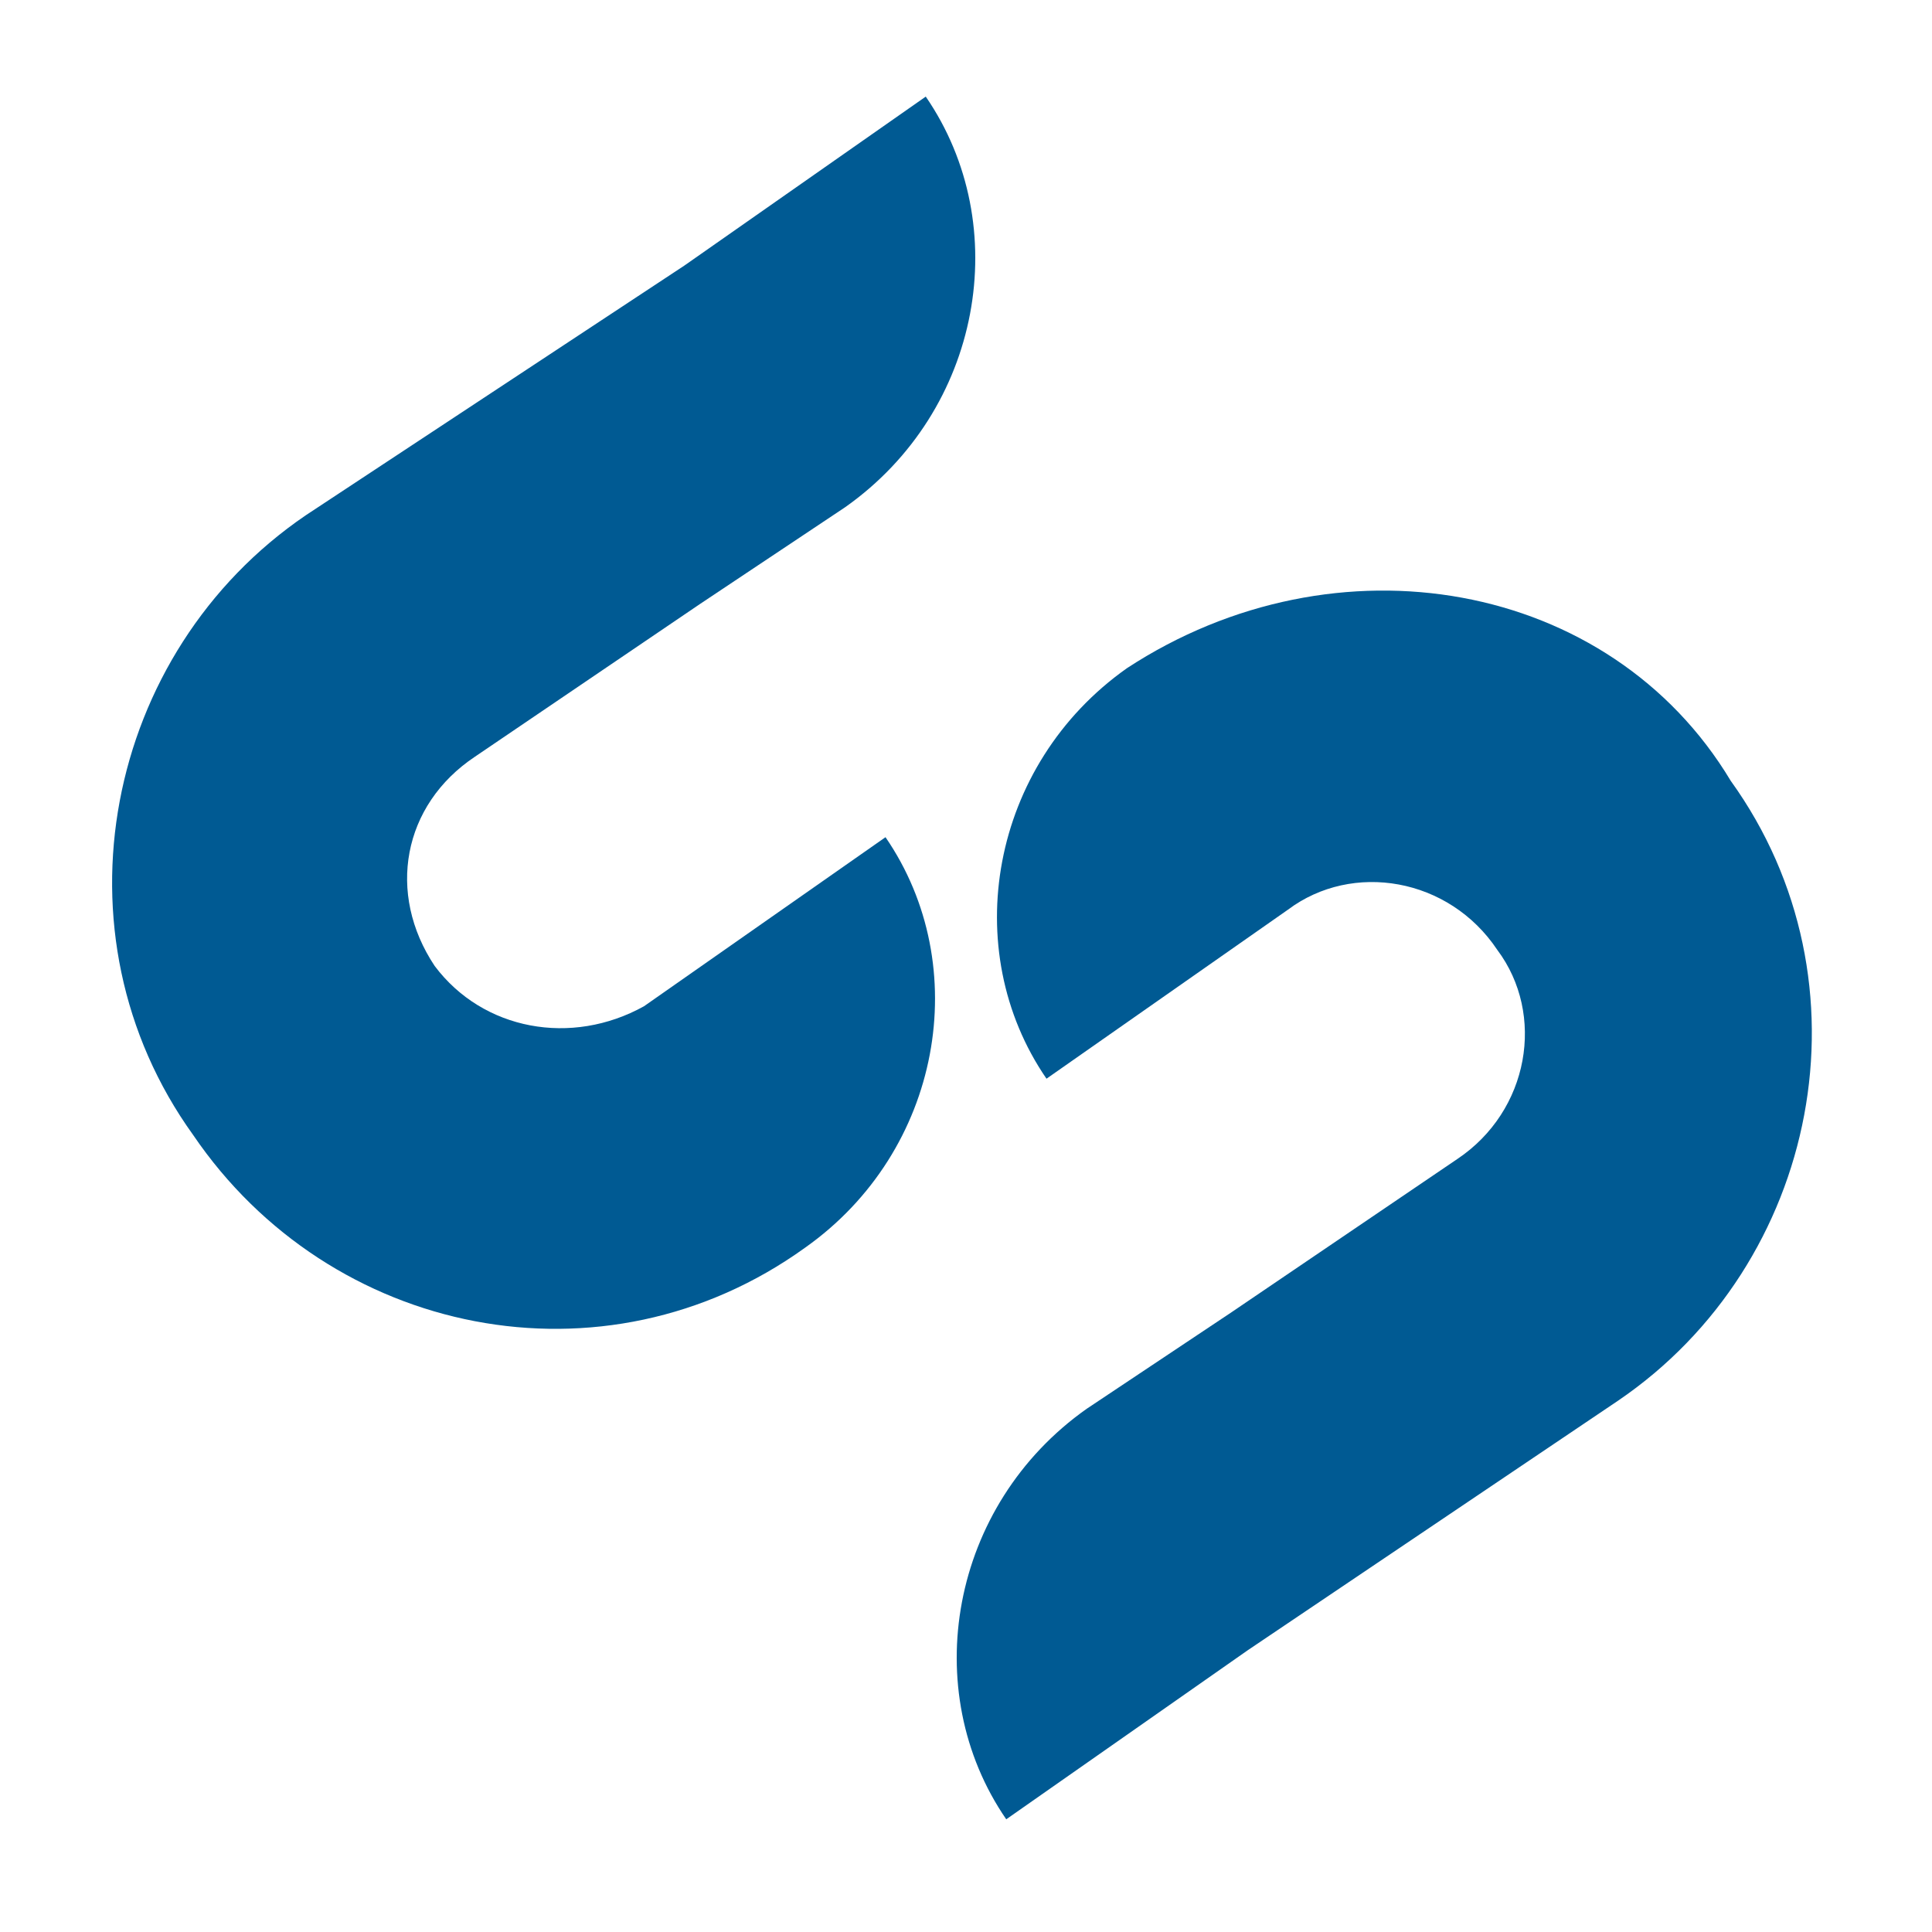 <?xml version="1.0" encoding="utf-8"?>
<!-- Generator: Adobe Illustrator 22.0.0, SVG Export Plug-In . SVG Version: 6.00 Build 0)  -->
<svg version="1.1"
	 id="Layer_1" xmlns:cc="http://creativecommons.org/ns#" xmlns:dc="http://purl.org/dc/elements/1.1/" xmlns:rdf="http://www.w3.org/1999/02/22-rdf-syntax-ns#"
	 xmlns="http://www.w3.org/2000/svg" xmlns:xlink="http://www.w3.org/1999/xlink" x="0px" y="0px" viewBox="0 0 24 24"
	 style="enable-background:new 0 0 24 24;" xml:space="preserve">
<style type="text/css">
	.st0{fill:#005A93;}
</style>
<path class="st0" d="M10,15.5c1.7-1.2,2.1-3.5,1-5.1l-3,2.1l0,0C7.1,13,6,12.8,5.4,12C4.8,11.1,5,10,5.9,9.4l0,0l2.8-1.9l1.8-1.2
	c1.7-1.2,2.1-3.5,1-5.1l-3,2.1L3.8,6.4l0,0c-2.5,1.7-3.2,5.2-1.4,7.7C4.1,16.6,7.5,17.3,10,15.5L10,15.5z"/>
<path class="st0" d="M14,8.3L14,8.3L14,8.3C14,8.3,14,8.3,14,8.3L14,8.3c-1.7,1.2-2.1,3.5-1,5.1l3-2.1l0,0c0.8-0.6,2-0.4,2.6,0.5
	c0.6,0.8,0.4,2-0.5,2.6l0,0l-2.8,1.9l-1.8,1.2c-1.7,1.2-2.1,3.5-1,5.1l3-2.1l4.6-3.1l0,0c2.5-1.7,3.2-5.2,1.4-7.7
	C20,7.2,16.6,6.6,14,8.3z"/>
</svg>
